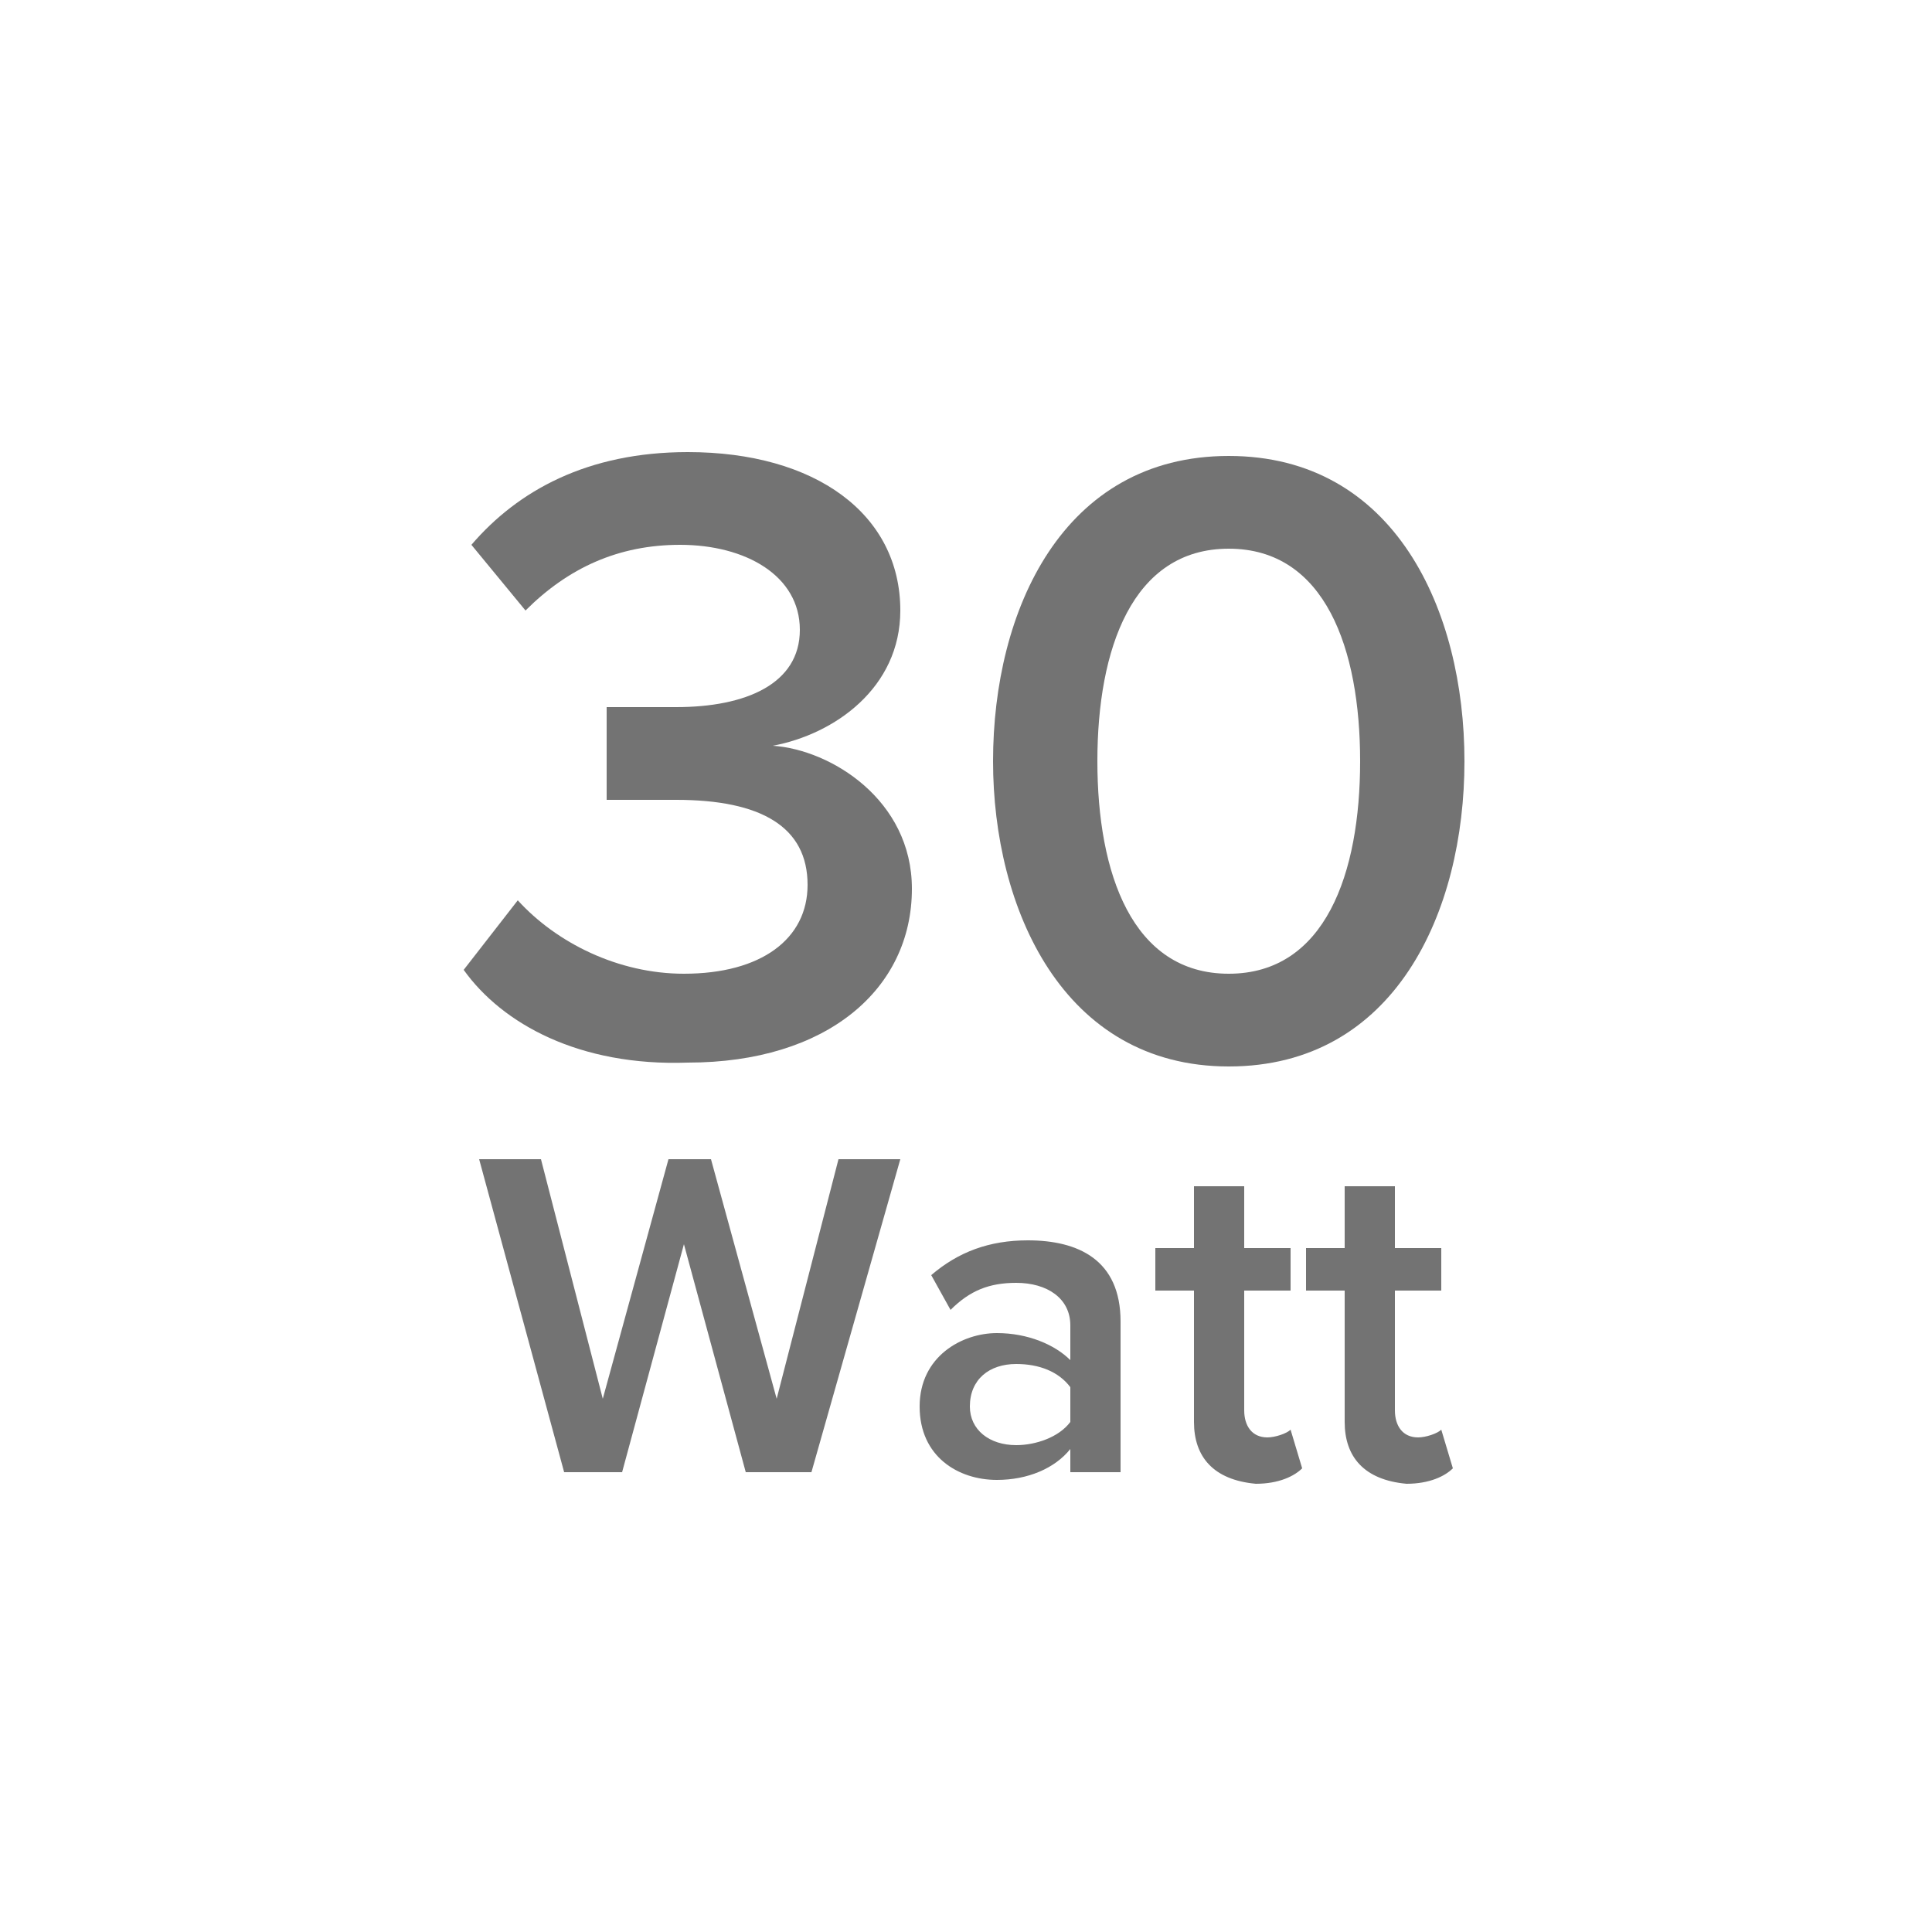 <?xml version="1.0" encoding="utf-8"?>
<!-- Generator: Adobe Illustrator 22.0.0, SVG Export Plug-In . SVG Version: 6.00 Build 0)  -->
<svg version="1.1" id="Слой_1" xmlns="http://www.w3.org/2000/svg" xmlns:xlink="http://www.w3.org/1999/xlink" x="0px" y="0px"
	 viewBox="0 0 50 50" style="enable-background:new 0 0 50 50;" xml:space="preserve">
<style type="text/css">
	.st0{fill:#737373;}
</style>
<title>Sonus</title>
<g>
	<g>
		<g>
			<path class="st0" d="M12,25.1l1.4-1.8c1,1.1,2.6,1.9,4.3,1.9c2,0,3.2-0.9,3.2-2.3c0-1.5-1.2-2.2-3.4-2.2c-0.6,0-1.5,0-1.8,0v-2.4
				c0.3,0,1.2,0,1.8,0c1.8,0,3.2-0.6,3.2-2c0-1.4-1.4-2.2-3.1-2.2c-1.6,0-2.9,0.6-4,1.7l-1.4-1.7c1.2-1.4,3-2.4,5.6-2.4
				c3.3,0,5.5,1.6,5.5,4.1c0,2-1.7,3.2-3.3,3.5c1.5,0.1,3.6,1.4,3.6,3.7c0,2.6-2.2,4.5-5.8,4.5C15,27.6,13,26.5,12,25.1z"/>
			<path class="st0" d="M25.7,19.7c0-3.9,1.8-7.9,6.1-7.9c4.3,0,6.1,4,6.1,7.9s-1.8,7.9-6.1,7.9C27.5,27.6,25.7,23.5,25.7,19.7z
				 M35.2,19.7c0-2.9-0.9-5.5-3.4-5.5c-2.5,0-3.4,2.6-3.4,5.5s0.9,5.5,3.4,5.5C34.3,25.2,35.2,22.6,35.2,19.7z"/>
		</g>
	</g>
	<g>
		<path class="st0" d="M19.3,38.1l-1.6-5.9l-1.6,5.9h-1.5L12.4,30H14l1.6,6.2l1.7-6.2h1.1l1.7,6.2l1.6-6.2h1.6l-2.3,8.1H19.3z"/>
		<path class="st0" d="M27.7,38.1v-0.6c-0.4,0.5-1.1,0.8-1.9,0.8c-1,0-2-0.6-2-1.9c0-1.3,1.1-1.9,2-1.9c0.8,0,1.5,0.3,1.9,0.7v-0.9
			c0-0.7-0.6-1.1-1.4-1.1c-0.7,0-1.2,0.2-1.7,0.7l-0.5-0.9c0.7-0.6,1.5-0.9,2.5-0.9c1.3,0,2.4,0.5,2.4,2.1v3.9H27.7z M27.7,36.8
			v-0.9c-0.3-0.4-0.8-0.6-1.4-0.6c-0.7,0-1.2,0.4-1.2,1.1c0,0.6,0.5,1,1.2,1C26.8,37.4,27.4,37.2,27.7,36.8z"/>
		<path class="st0" d="M30.9,36.8v-3.4h-1v-1.1h1v-1.6h1.3v1.6h1.2v1.1h-1.2v3.1c0,0.4,0.2,0.7,0.6,0.7c0.2,0,0.5-0.1,0.6-0.2l0.3,1
			c-0.2,0.2-0.6,0.4-1.2,0.4C31.4,38.3,30.9,37.7,30.9,36.8z"/>
		<path class="st0" d="M34.8,36.8v-3.4h-1v-1.1h1v-1.6h1.3v1.6h1.2v1.1h-1.2v3.1c0,0.4,0.2,0.7,0.6,0.7c0.2,0,0.5-0.1,0.6-0.2l0.3,1
			c-0.2,0.2-0.6,0.4-1.2,0.4C35.3,38.3,34.8,37.7,34.8,36.8z"/>
	</g>
</g>
</svg>
